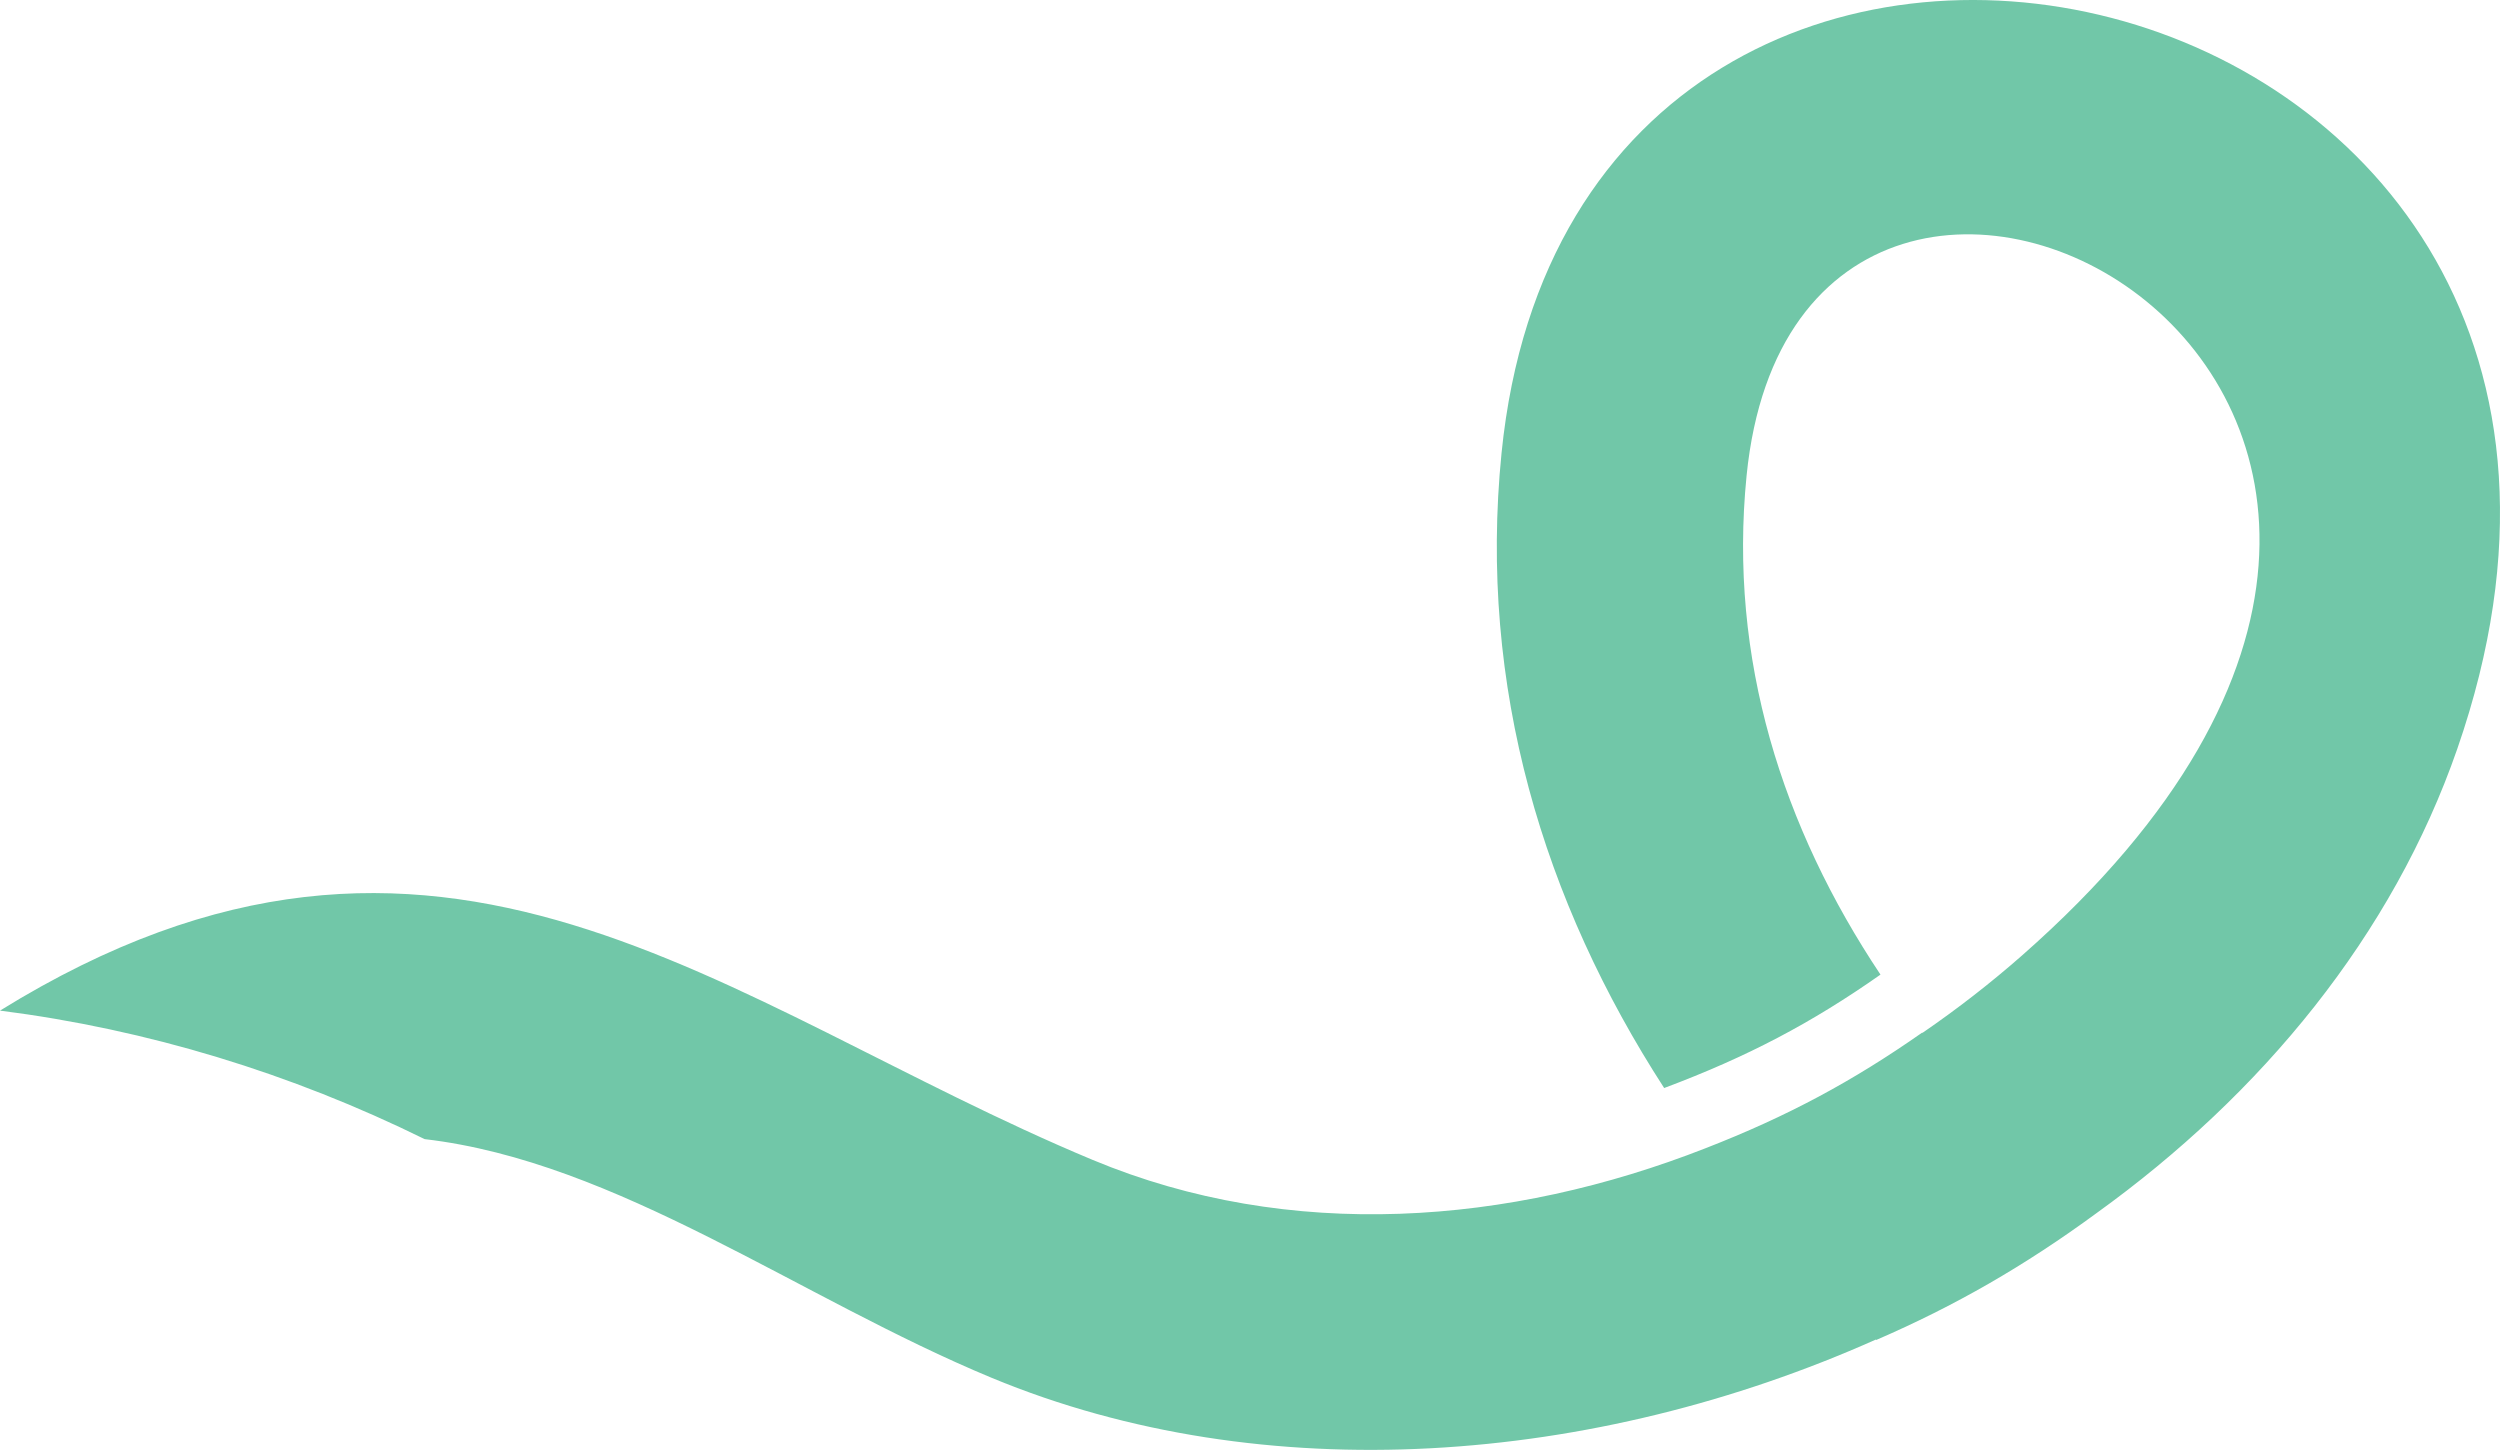 <svg xmlns="http://www.w3.org/2000/svg" width="419" height="243" viewBox="0 0 419 243" fill="none"><path fill-rule="evenodd" clip-rule="evenodd" d="M314.461 224.577C327.696 218.845 339.311 212.172 351.361 203.333C379.083 183.38 401 156.759 411.847 125.492C458.22 -8.211 264.426 -50.9 251.659 75.925C247.713 115.134 258.722 151.134 278.913 182.353C292.894 177.112 303.641 171.439 315.168 163.345C298.755 138.724 289.655 110.477 292.727 79.723C301.738 -10.448 446.922 65.108 338.922 160.109C333.684 164.718 328.085 169.072 322.197 173.114L322.158 173.065C310.548 181.197 299.562 187.108 285.859 192.44C253.011 205.321 216.251 208.217 183.119 194.396C120.879 168.435 73.939 123.628 0 169.38C24.756 172.525 48.832 179.911 71.167 190.917C103.464 194.688 133.991 217.559 166.199 230.921C211.993 249.918 267.22 245.552 314.388 224.513L314.461 224.577Z" fill="#71C7A8"></path></svg>